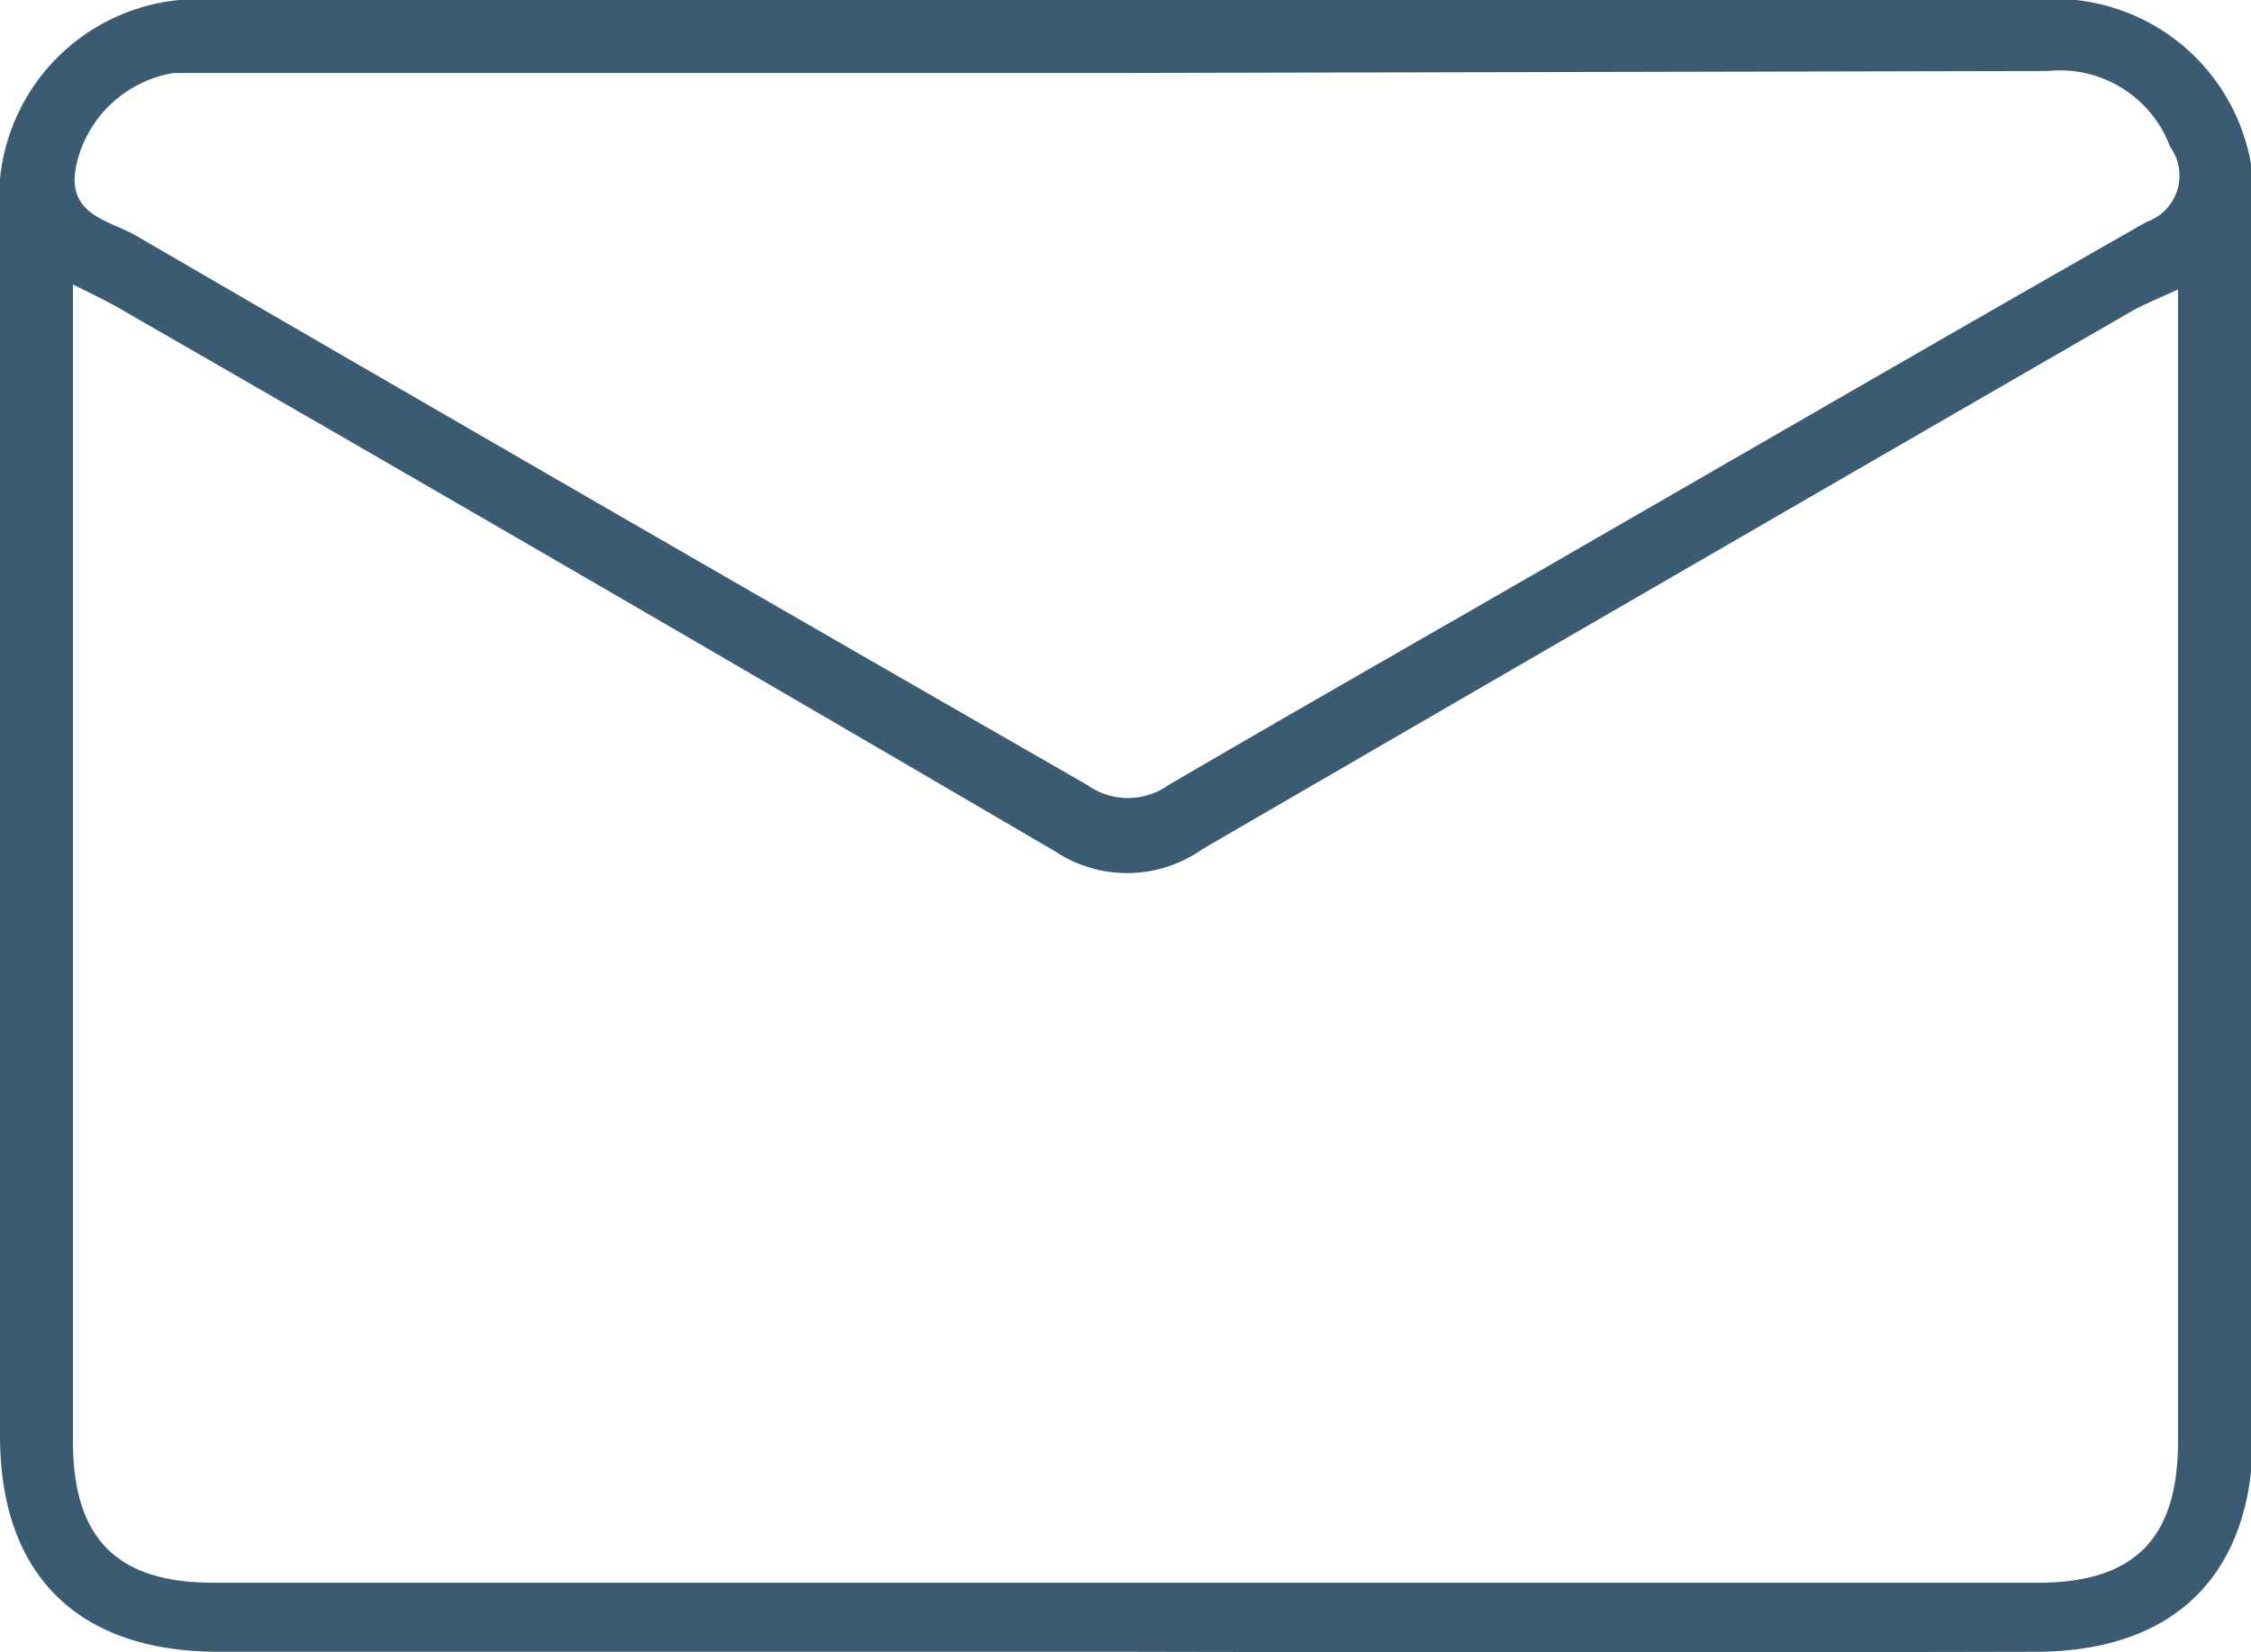 <?xml version="1.0" encoding="UTF-8"?> <svg xmlns="http://www.w3.org/2000/svg" viewBox="0 0 45.96 33.74"><defs><style>.cls-1{fill:#3b5b73;}</style></defs><g id="Calque_2" data-name="Calque 2"><g id="Calque_1-2" data-name="Calque 1"><path class="cls-1" d="M23,33.73q-9.27,0-18.54,0C1.59,33.73,0,32.16,0,29.32V4.45A4.07,4.07,0,0,1,4.44,0H41.52A4.07,4.07,0,0,1,46,4.45V29.31c0,2.84-1.6,4.42-4.44,4.42Q32.25,33.75,23,33.73ZM1.49,5.81V29.43c0,2,.91,2.89,2.86,2.89H41.61c2,0,2.86-.93,2.86-2.89q0-11.26,0-22.52c0-.32,0-.63,0-1-.39.18-.66.29-.92.43q-9.51,5.49-19,11a2.66,2.66,0,0,1-3,.05Q12.09,11.85,2.6,6.39C2.3,6.21,2,6.06,1.49,5.81ZM23,1.49H4.55c-.33,0-.66,0-1,0a2.44,2.44,0,0,0-2,1.92c-.19,1,.7,1.09,1.24,1.41q9.69,5.63,19.41,11.21a1.43,1.43,0,0,0,1.66,0c2.91-1.7,5.85-3.37,8.77-5.06,3.73-2.15,7.46-4.31,11.2-6.44A1,1,0,0,0,44.31,3a2.4,2.4,0,0,0-2.5-1.55Z"></path></g></g></svg> 